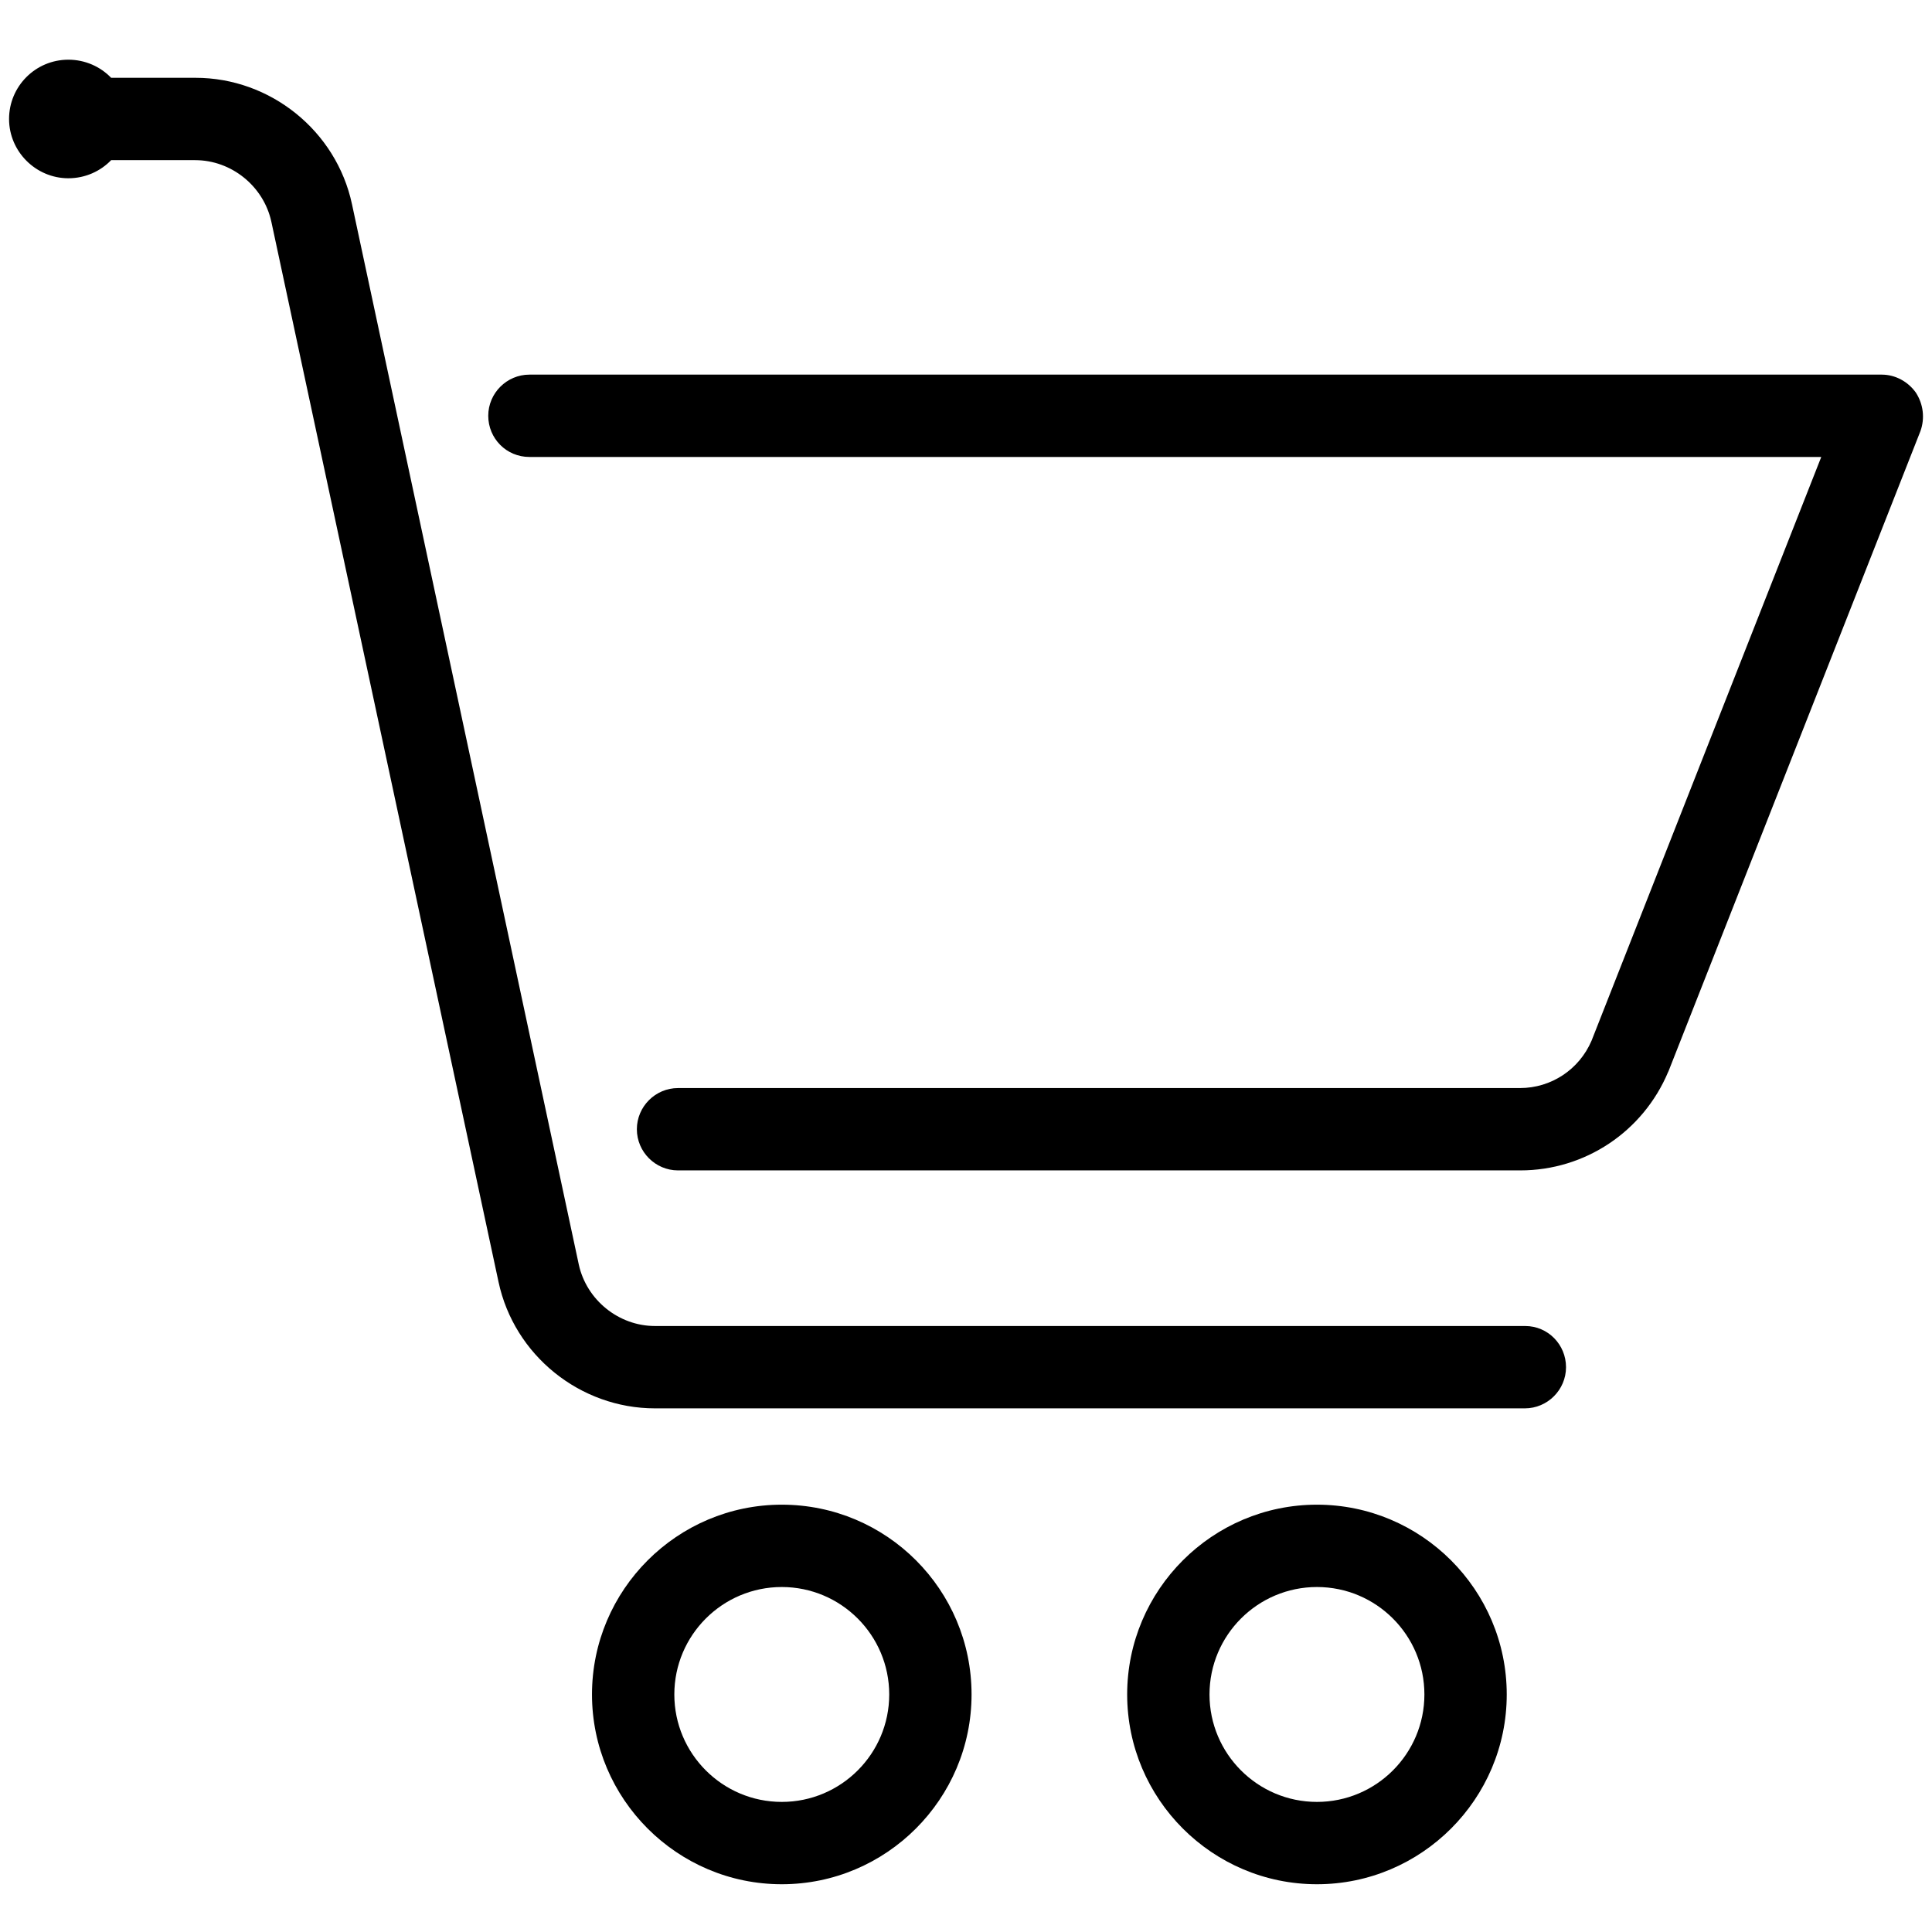 <?xml version="1.0" encoding="UTF-8"?>
<svg xmlns="http://www.w3.org/2000/svg" xml:space="preserve" fill="currentColor" viewBox="0 0 469.3 469.3">
    <path d="M189.9 365.5c-25.4 0-46.1 20.7-46.1 46.1 0 25.4 20.7 46.1 46.1 46.1 25.4 0 46.1-20.7 46.1-46.1 0-25.4-20.6-46.1-46.1-46.1zm0 72.2c-14.4 0-26.1-11.7-26.1-26.1 0-14.4 11.7-26.1 26.1-26.1 14.4 0 26.1 11.7 26.1 26.1 0 14.4-11.7 26.1-26.1 26.1z"></path>
    <path d="M319.9 365.5c-25.4 0-46.1 20.7-46.1 46.1 0 25.4 20.7 46.1 46.1 46.1 25.4 0 46.1-20.7 46.1-46.1 0-25.4-20.7-46.1-46.1-46.1zm0 72.2c-14.4 0-26.1-11.7-26.1-26.1 0-14.4 11.7-26.1 26.1-26.1 14.4 0 26.1 11.7 26.1 26.1 0 14.4-11.7 26.1-26.1 26.1z"></path>
    <path d="M465.4 95.4c-1.9-2.7-5-4.4-8.3-4.4H128.6c-5.5 0-10 4.5-10 10s4.4 10 10 10h313.8l-55.8 141.8c-3 7-9.8 11.5-17.4 11.5H164.7c-5.5 0-10 4.5-10 10s4.5 10 10 10h204.6c15.7 0 29.8-9.4 35.9-23.9 0-.1.1-.1.1-.2l61.2-155.5c1.1-3.1.7-6.5-1.1-9.3z"></path>
    <path d="M370.5 322.1H159.1c-8.8 0-16.6-6.3-18.5-14.9L85.5 49.6c-3.8-17.8-19.8-30.7-38-30.7H27c-2.6-2.7-6.3-4.4-10.4-4.4-8 0-14.4 6.5-14.4 14.4s6.5 14.4 14.4 14.4c4.1 0 7.8-1.7 10.4-4.4h20.4c8.8 0 16.6 6.3 18.5 14.9l55.2 257.6c3.8 17.8 19.8 30.7 38 30.7h211.3c5.5 0 10-4.5 10-10s-4.4-10-9.9-10z"></path>
</svg>
